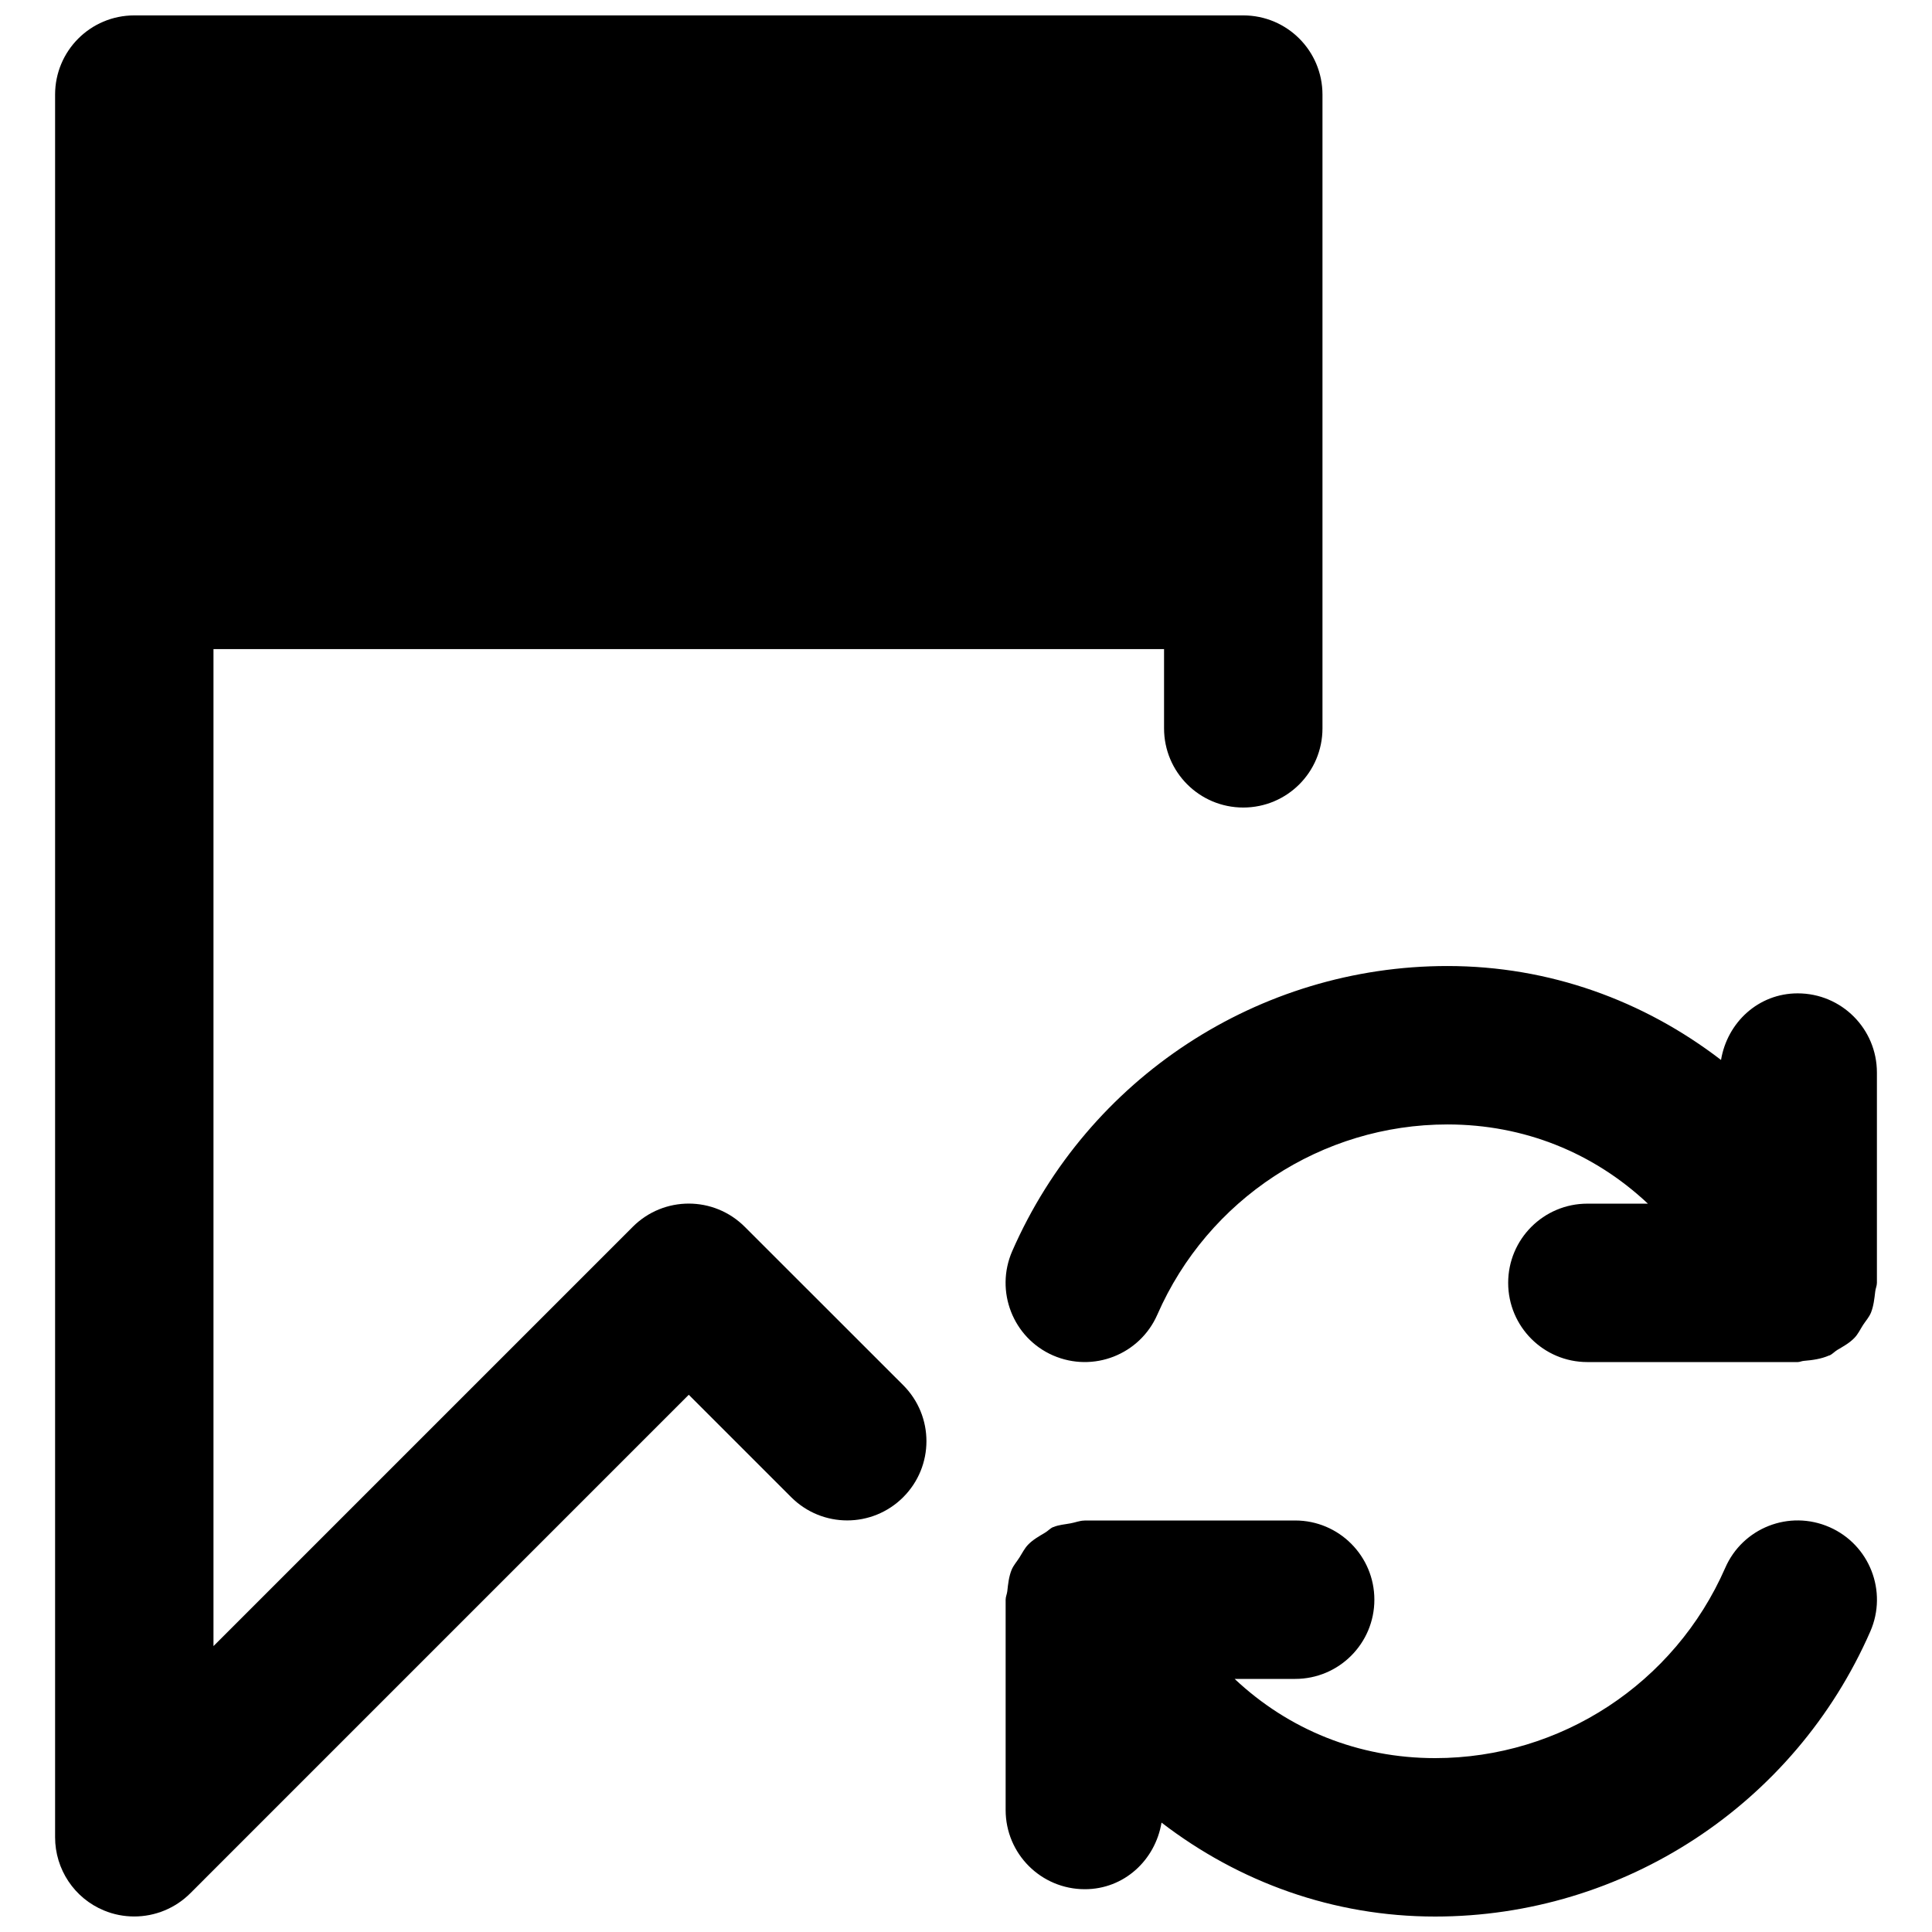 <?xml version="1.0" encoding="UTF-8"?>
<!-- Uploaded to: ICON Repo, www.iconrepo.com, Generator: ICON Repo Mixer Tools -->
<svg width="800px" height="800px" version="1.1" viewBox="144 144 512 512" xmlns="http://www.w3.org/2000/svg">
 <defs>
  <clipPath id="b">
   <path d="m410 546h232v105.9h-232z"/>
  </clipPath>
  <clipPath id="a">
   <path d="m158 148.09h337v503.81h-337z"/>
  </clipPath>
 </defs>
 <path d="m423.06 503.2c10.664 4.641 23.008-0.211 27.648-10.812 13.41-30.625 43.598-50.398 76.871-50.398 20.363 0 38.812 7.535 53.129 20.992h-16.035c-11.609 0-20.992 9.402-20.992 20.988 0 11.59 9.383 20.992 20.992 20.992h55.754c0.523 0 1.051-0.27 1.574-0.312 2.352-0.191 4.66-0.523 6.719-1.43 0.043-0.02 0.082 0 0.125-0.02 0.797-0.355 1.324-1.008 2.059-1.449 1.594-0.945 3.211-1.824 4.512-3.168 0.988-1.008 1.555-2.269 2.309-3.445 0.715-1.09 1.598-2.055 2.102-3.273 0.711-1.785 0.902-3.715 1.133-5.625 0.082-0.777 0.441-1.469 0.441-2.269v-55.73c0-11.609-9.387-20.992-20.992-20.992-10.414 0-18.664 7.703-20.32 17.652-20.551-15.785-45.555-24.895-72.508-24.895-49.961 0-95.242 29.66-115.33 75.551-4.637 10.621 0.191 23.004 10.812 27.645" fill-rule="evenodd"/>
 <g clip-path="url(#b)">
  <path d="m628.84 548.71c-10.684-4.684-23.027 0.188-27.645 10.809-13.414 30.629-43.602 50.402-76.875 50.402-20.359 0-38.812-7.535-53.129-20.992h16.039c11.605 0 20.992-9.402 20.992-20.992 0-11.586-9.387-20.992-20.992-20.992h-55.734c-0.043 0-0.086 0.023-0.129 0.023-1.215 0-2.434 0.523-3.672 0.734-1.512 0.293-3.129 0.379-4.512 0.984-0.043 0.023-0.086 0-0.129 0.023-0.797 0.355-1.32 1.008-2.078 1.449-1.574 0.941-3.211 1.848-4.492 3.168-0.984 1.008-1.574 2.266-2.328 3.441-0.695 1.094-1.574 2.059-2.078 3.277-0.715 1.785-0.926 3.715-1.133 5.644-0.086 0.777-0.441 1.449-0.441 2.246v55.734c0 11.609 9.383 20.992 20.992 20.992 10.41 0 18.66-7.703 20.32-17.652 20.551 15.785 45.551 24.895 72.504 24.895 49.941 0 95.242-29.66 115.33-75.551 4.641-10.621-0.188-22.984-10.812-27.645" fill-rule="evenodd"/>
 </g>
 <g clip-path="url(#a)">
  <path d="m341.37 469.12c-8.211-8.207-21.477-8.207-29.684 0l-111.11 111.11v-264.21h251.91v20.992c0 11.609 9.383 20.992 20.992 20.992s20.992-9.383 20.992-20.992v-167.94c0-11.609-9.383-20.992-20.992-20.992h-293.89c-11.605 0-20.988 9.383-20.988 20.992v461.82c0 8.48 5.098 16.164 12.949 19.398 2.606 1.09 5.332 1.594 8.039 1.594 5.461 0 10.832-2.141 14.844-6.148l132.1-132.11 27.145 27.145c8.207 8.207 21.473 8.207 29.684 0 8.207-8.207 8.207-21.477 0-29.684z" fill-rule="evenodd"/>
 </g>
</svg>